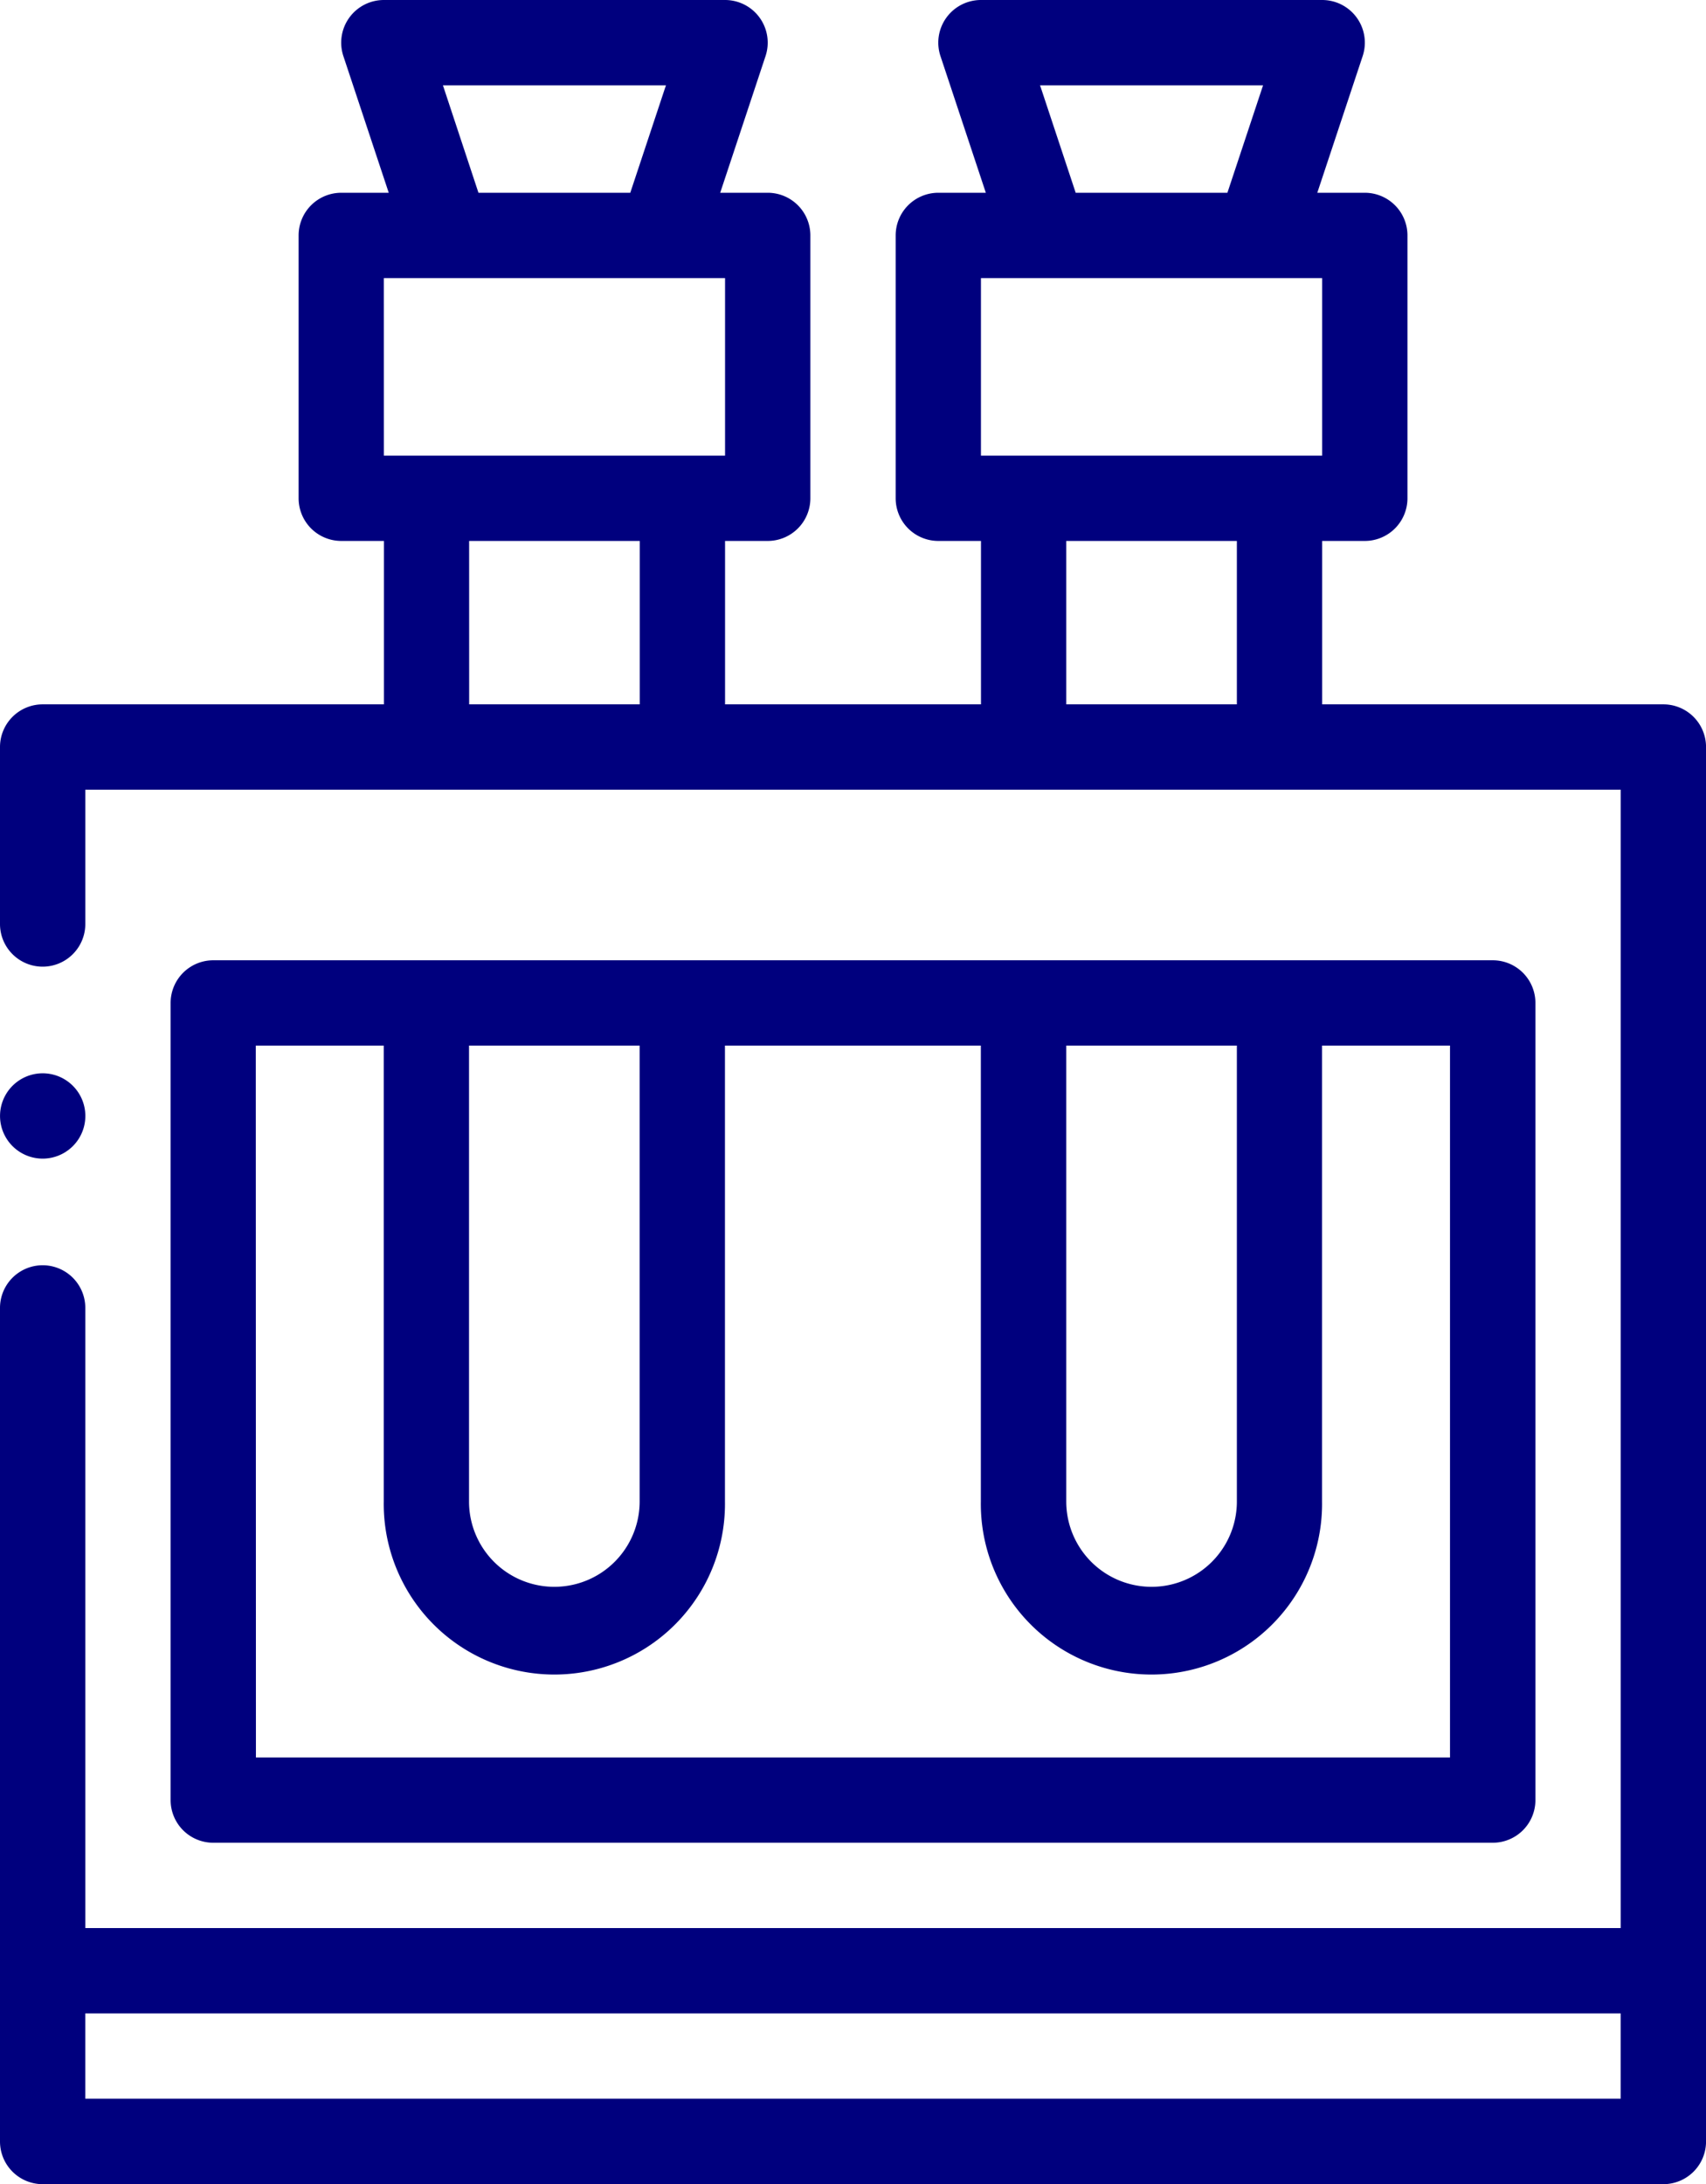 <?xml version="1.0" encoding="UTF-8"?>
<svg xmlns="http://www.w3.org/2000/svg" width="50.275" height="64.353" viewBox="0 0 50.275 64.353">
  <g id="test-tube" transform="translate(-56)">
    <g id="Group_2888" data-name="Group 2888" transform="translate(56 0)">
      <path id="Path_595" data-name="Path 595" d="M134.963,251.124a1.257,1.257,0,0,0,1.257-1.257V226.379a1.257,1.257,0,0,0-1.257-1.257H97.257A1.257,1.257,0,0,0,96,226.379v23.488a1.257,1.257,0,0,0,1.257,1.257Zm-12.569-23.488h5.028v13.433a2.514,2.514,0,1,1-5.028,0Zm-17.6,0h5.028v13.433a2.514,2.514,0,1,1-5.028,0Zm-6.284,0h3.771v13.433a5.028,5.028,0,1,0,10.055,0V227.636h7.541v13.433a5.028,5.028,0,1,0,10.055,0V227.636h3.771V248.61H98.514Z" transform="translate(-90.972 -196.827)" fill="#00007e"></path>
      <path id="Path_596" data-name="Path 596" d="M105.019,20.754H94.963V15.939H96.22a1.257,1.257,0,0,0,1.257-1.257V6.937A1.257,1.257,0,0,0,96.22,5.68h-1.4l1.337-4.027A1.257,1.257,0,0,0,94.963,0H84.908a1.257,1.257,0,0,0-1.193,1.653L85.052,5.68h-1.4a1.257,1.257,0,0,0-1.257,1.257v7.745a1.257,1.257,0,0,0,1.257,1.257h1.257v4.815H77.367V15.939h1.257a1.257,1.257,0,0,0,1.257-1.257V6.937A1.257,1.257,0,0,0,78.624,5.68h-1.4L78.56,1.653A1.257,1.257,0,0,0,77.367,0H67.312a1.257,1.257,0,0,0-1.193,1.653L67.456,5.68h-1.4A1.257,1.257,0,0,0,64.8,6.937v7.745a1.257,1.257,0,0,0,1.257,1.257h1.257v4.815H57.257A1.257,1.257,0,0,0,56,22.011v5.215a1.257,1.257,0,1,0,2.514,0V23.268h45.248V56.811H58.514V38.538a1.257,1.257,0,0,0-2.514,0V63.1a1.257,1.257,0,0,0,1.257,1.257h47.762a1.257,1.257,0,0,0,1.257-1.257V22.011a1.257,1.257,0,0,0-1.257-1.257ZM86.65,2.514h6.572L92.171,5.68H87.7Zm-1.742,5.68H94.963v5.231H84.908Zm2.514,7.745H92.45v4.815H87.422ZM69.053,2.514h6.572L74.574,5.68H70.1Zm-1.742,5.68H77.367v5.231H67.312Zm2.514,7.745h5.028v4.815H69.826Zm-11.312,45.9V59.325h45.248v2.514Z" transform="translate(-56 0)" fill="#00007e"></path>
      <path id="Path_597" data-name="Path 597" d="M57.261,254.128a1.257,1.257,0,1,0,0-2.514h0a1.257,1.257,0,1,0,0,2.514Z" transform="translate(-56.003 -219.989)" fill="#00007e"></path>
    </g>
  </g>
</svg>
